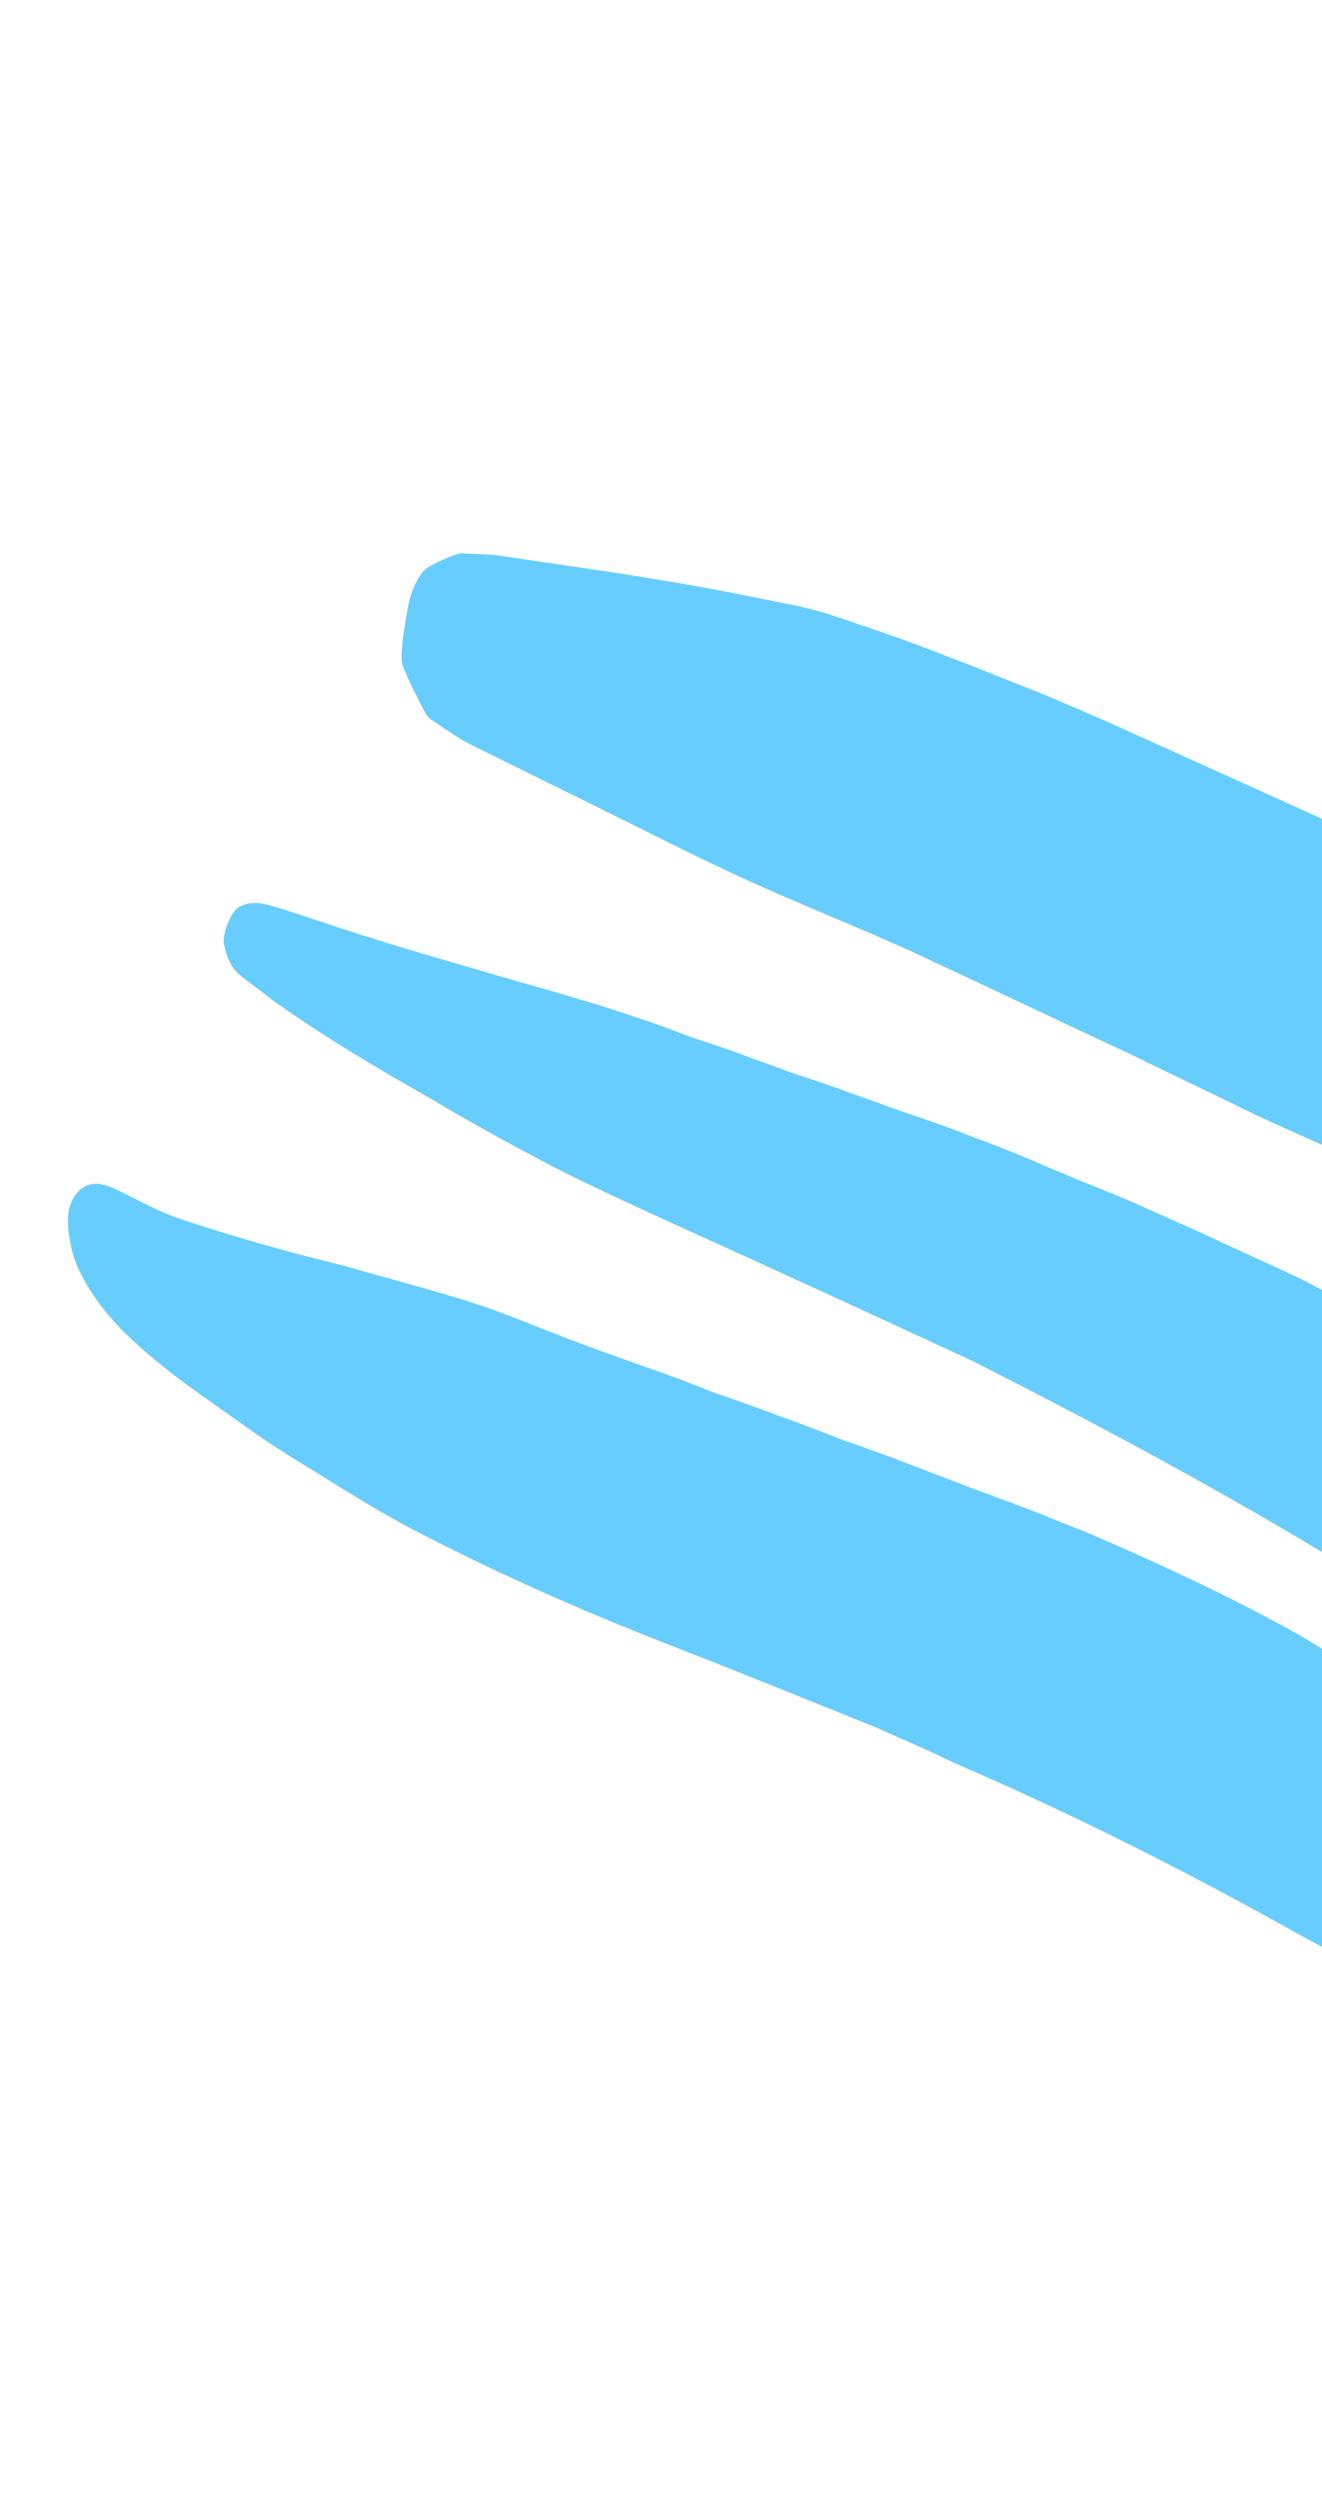 <svg xmlns="http://www.w3.org/2000/svg" width="128" height="242" viewBox="0 0 128 242" fill="none"><path d="M109.528 102.09C102.438 98.798 95.312 95.385 88.223 92.093C83.048 89.747 77.859 87.706 72.684 85.36C67.694 83.105 62.841 80.605 57.901 78.166C53.826 76.155 49.689 74.112 45.613 72.1C44.317 71.46 43.033 70.514 41.787 69.691C41.54 69.569 41.281 69.233 41.146 68.957C40.409 67.552 39.672 66.146 39.047 64.587C38.777 64.037 38.904 63.058 38.956 62.354C39.047 61.253 39.286 60.121 39.463 58.958C39.716 57.52 40.216 56.204 41.036 55.254C41.458 54.733 44.247 53.505 44.791 53.565C46.028 53.655 47.228 53.622 48.44 53.804C53.62 54.59 58.827 55.285 63.982 56.163C68.347 56.859 72.662 57.739 76.976 58.618C79.041 59.012 81.216 59.773 83.328 60.504C85.318 61.173 87.307 61.843 89.333 62.635C90.865 63.183 92.372 63.822 93.966 64.401C96.548 65.467 99.217 66.472 101.799 67.538C103.429 68.239 105.06 68.939 106.69 69.64C111.557 71.834 116.485 74.059 121.413 76.283C124.031 77.472 126.712 78.691 129.33 79.879C137.408 83.658 145.485 87.437 153.599 91.339C159.366 94.082 164.997 97.07 170.689 100.088C173.319 101.491 175.863 102.955 178.331 104.694C181.675 107.074 184.807 109.975 187.253 114.1C189.7 118.225 190.376 122.935 189.23 128.412C188.134 133.706 184.263 136.588 180.771 134.238C179.524 133.415 178.203 132.866 176.881 132.318C175.461 131.617 174.015 131.008 172.57 130.398C167.704 128.204 162.899 126.041 158.032 123.847C154.982 122.445 151.906 121.135 148.83 119.825C143.383 117.448 137.849 115.133 132.401 112.757C128.77 111.172 125.077 109.557 121.47 107.881C117.395 105.869 113.418 104.01 109.528 102.09C109.503 102.182 109.503 102.182 109.528 102.09Z" fill="#67CDFF"></path><path d="M84.87 167.254C77.93 164.447 70.991 161.64 64.089 158.956C55.927 155.753 47.927 152.212 40.015 148.088C36.708 146.347 33.475 144.329 30.243 142.312C28.195 141.089 26.11 139.744 24.112 138.337C19.894 135.309 15.601 132.557 11.695 128.638C10.328 127.23 9.134 125.699 8.102 123.829C7.242 122.358 6.729 120.641 6.588 118.585C6.424 116.1 7.814 114.593 9.286 114.59C10.188 114.618 10.929 114.985 11.793 115.412C13.645 116.329 15.533 117.368 17.459 118.007C20.671 119.074 23.968 120.079 27.23 120.961C29.762 121.692 32.344 122.238 34.938 122.999C38.447 124.003 42.042 124.946 45.525 126.043C48.489 126.987 51.378 128.208 54.292 129.336C57.206 130.465 60.146 131.501 63.085 132.538C65.135 133.239 67.16 134.032 69.247 134.855C71.359 135.587 73.409 136.288 75.496 137.111C77.546 137.812 79.632 138.636 81.657 139.429C83.769 140.16 85.881 140.892 88.03 141.746C89.87 142.448 91.71 143.149 93.611 143.881C95.636 144.674 97.625 145.345 99.65 146.138C101.428 146.809 103.181 147.572 104.959 148.243C111.046 150.837 117.021 153.584 122.957 156.731C130.066 160.458 136.813 165.26 142.674 172.028C144.915 174.6 146.932 177.48 149.037 180.298C149.91 181.462 150.448 183.087 150.838 184.743C151.033 185.571 151.228 186.399 151.249 187.351C151.351 189.805 150.701 191.679 149.162 193.217C147.537 194.816 145.905 194.636 144.237 194.333C137.872 193.274 131.872 190.618 126.023 187.41C115.028 181.237 103.82 175.587 92.474 170.703C89.882 169.421 87.363 168.383 84.87 167.254Z" fill="#67CDFF"></path><path d="M94.1 131.724C89.321 129.518 84.479 127.281 79.699 125.074C76.148 123.491 72.622 121.812 69.07 120.228C65.089 118.426 61.108 116.625 57.09 114.697C54.178 113.329 51.254 111.74 48.392 110.182C46.144 108.935 43.958 107.719 41.735 106.377C36.465 103.384 31.221 100.295 26.126 96.635C25.218 95.852 24.26 95.259 23.291 94.444C22.481 93.818 21.98 92.809 21.738 91.608C21.702 91.482 21.702 91.482 21.665 91.356C21.546 90.217 22.427 88.183 23.155 87.797C24.29 87.186 25.409 87.429 26.442 87.737C29.601 88.691 32.65 89.804 35.809 90.758C39.276 91.868 42.707 92.851 46.199 93.865C49.358 94.819 52.482 95.647 55.641 96.601C57.707 97.216 59.834 97.862 61.936 98.604C63.669 99.159 65.439 99.84 67.148 100.49C68.943 101.076 70.676 101.631 72.446 102.312C73.97 102.868 75.494 103.425 77.019 103.982C78.814 104.568 80.547 105.122 82.317 105.804C83.78 106.329 85.181 106.823 86.644 107.349C88.229 107.937 89.84 108.429 91.426 109.017C92.827 109.511 94.142 110.07 95.543 110.564C97.436 111.308 99.267 112.02 101.135 112.858C102.327 113.355 103.519 113.851 104.773 114.378C106.789 115.184 108.743 115.958 110.733 116.859C112.478 117.635 114.285 118.443 116.03 119.219C119.31 120.773 122.616 122.233 125.835 123.756C128.599 125.157 131.4 126.684 134.14 128.179C136.142 129.302 138.082 130.393 140.035 131.706C141.95 132.892 143.78 134.143 145.671 135.424C147.967 137.019 150.262 138.613 152.497 140.177C156.008 142.711 159.582 144.738 162.907 147.716C164.6 149.221 166.268 150.821 167.33 153.408C168.391 155.995 168.602 158.905 167.778 162.047C166.993 164.776 164.662 165.968 163.175 165.537C161.687 165.107 160.186 164.994 158.648 164.754C155.241 164.213 151.983 163.102 148.714 161.769C143.884 159.753 139.143 157.135 134.537 154.262C121.275 145.925 107.738 138.634 94.1 131.724Z" fill="#67CDFF"></path></svg>